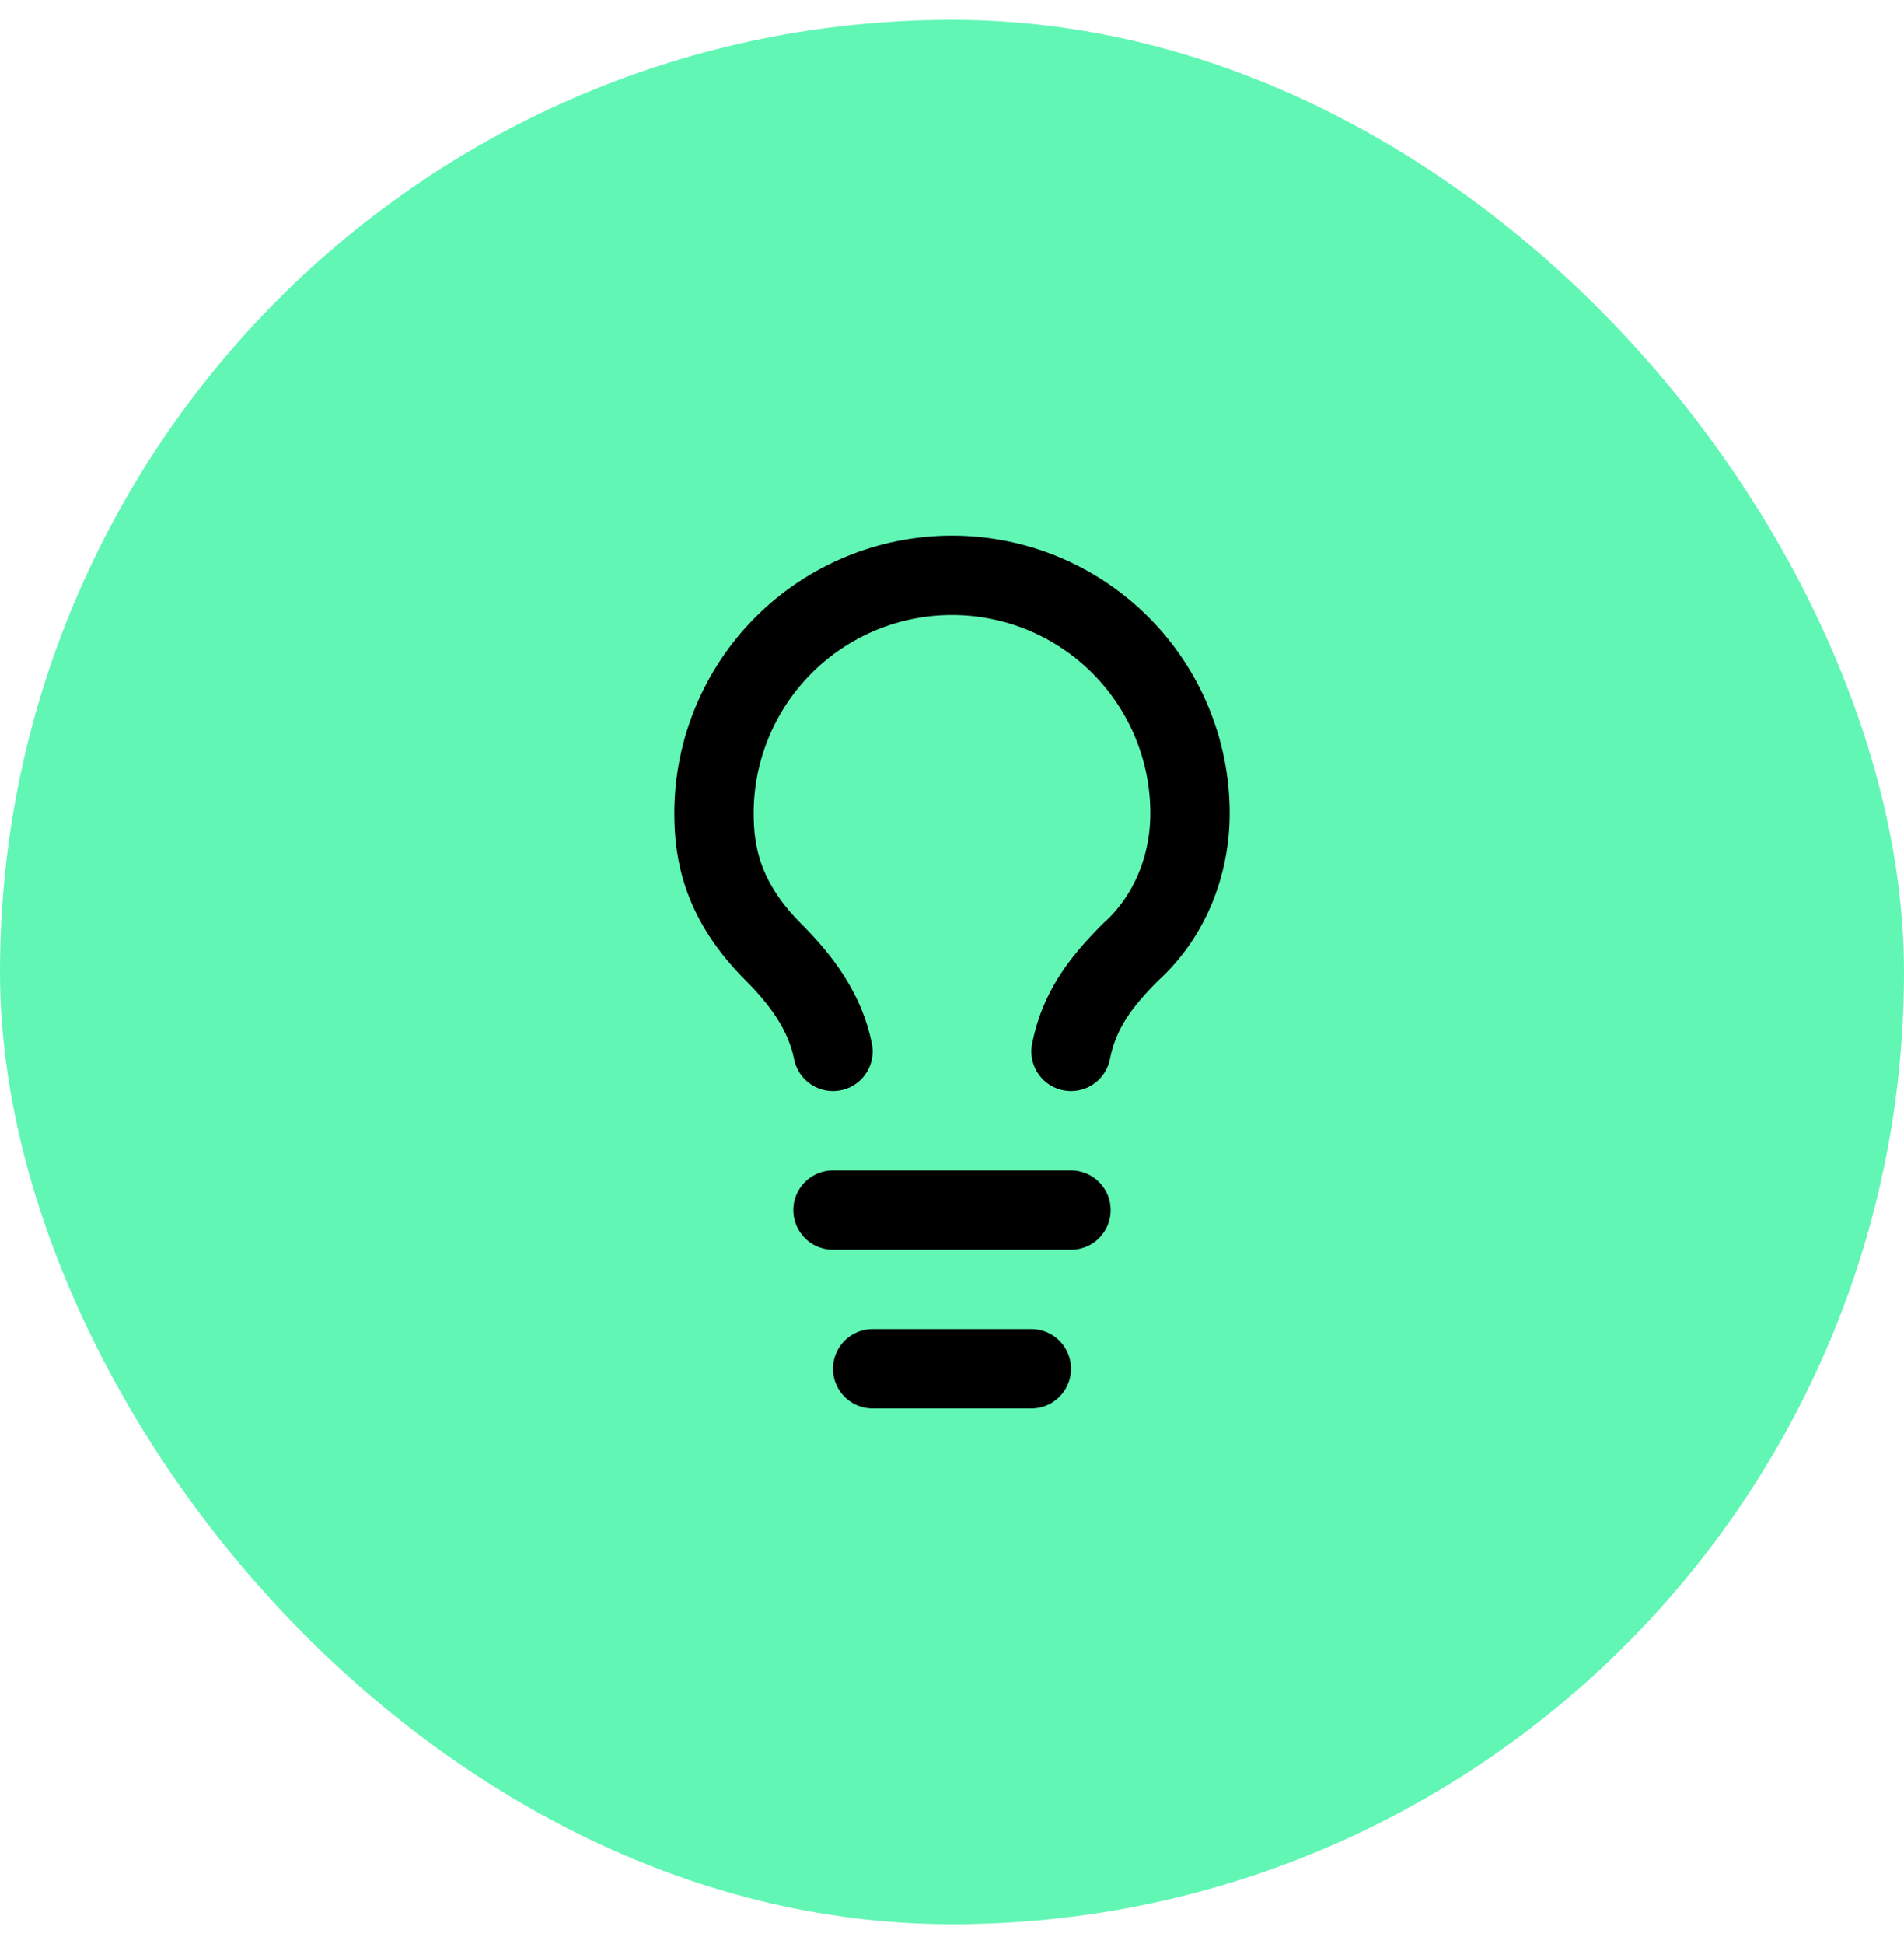 <svg width="48" height="49" viewBox="0 0 48 49" fill="none" xmlns="http://www.w3.org/2000/svg">
<rect y="0.5" width="48" height="48" rx="24" fill="#62F6B5"/>
<path d="M27 26.5C27.2 25.5 27.7 24.8 28.5 24C29.5 23.1 30 21.8 30 20.5C30 18.909 29.368 17.383 28.243 16.257C27.117 15.132 25.591 14.5 24 14.5C22.409 14.5 20.883 15.132 19.757 16.257C18.632 17.383 18 18.909 18 20.5C18 21.5 18.2 22.7 19.5 24C20.2 24.7 20.8 25.5 21 26.5" stroke="black" stroke-width="2" stroke-linecap="round" stroke-linejoin="round"/>
<path d="M21 30.5H27" stroke="black" stroke-width="2" stroke-linecap="round" stroke-linejoin="round"/>
<path d="M22 34.5H26" stroke="black" stroke-width="2" stroke-linecap="round" stroke-linejoin="round"/>
</svg>
